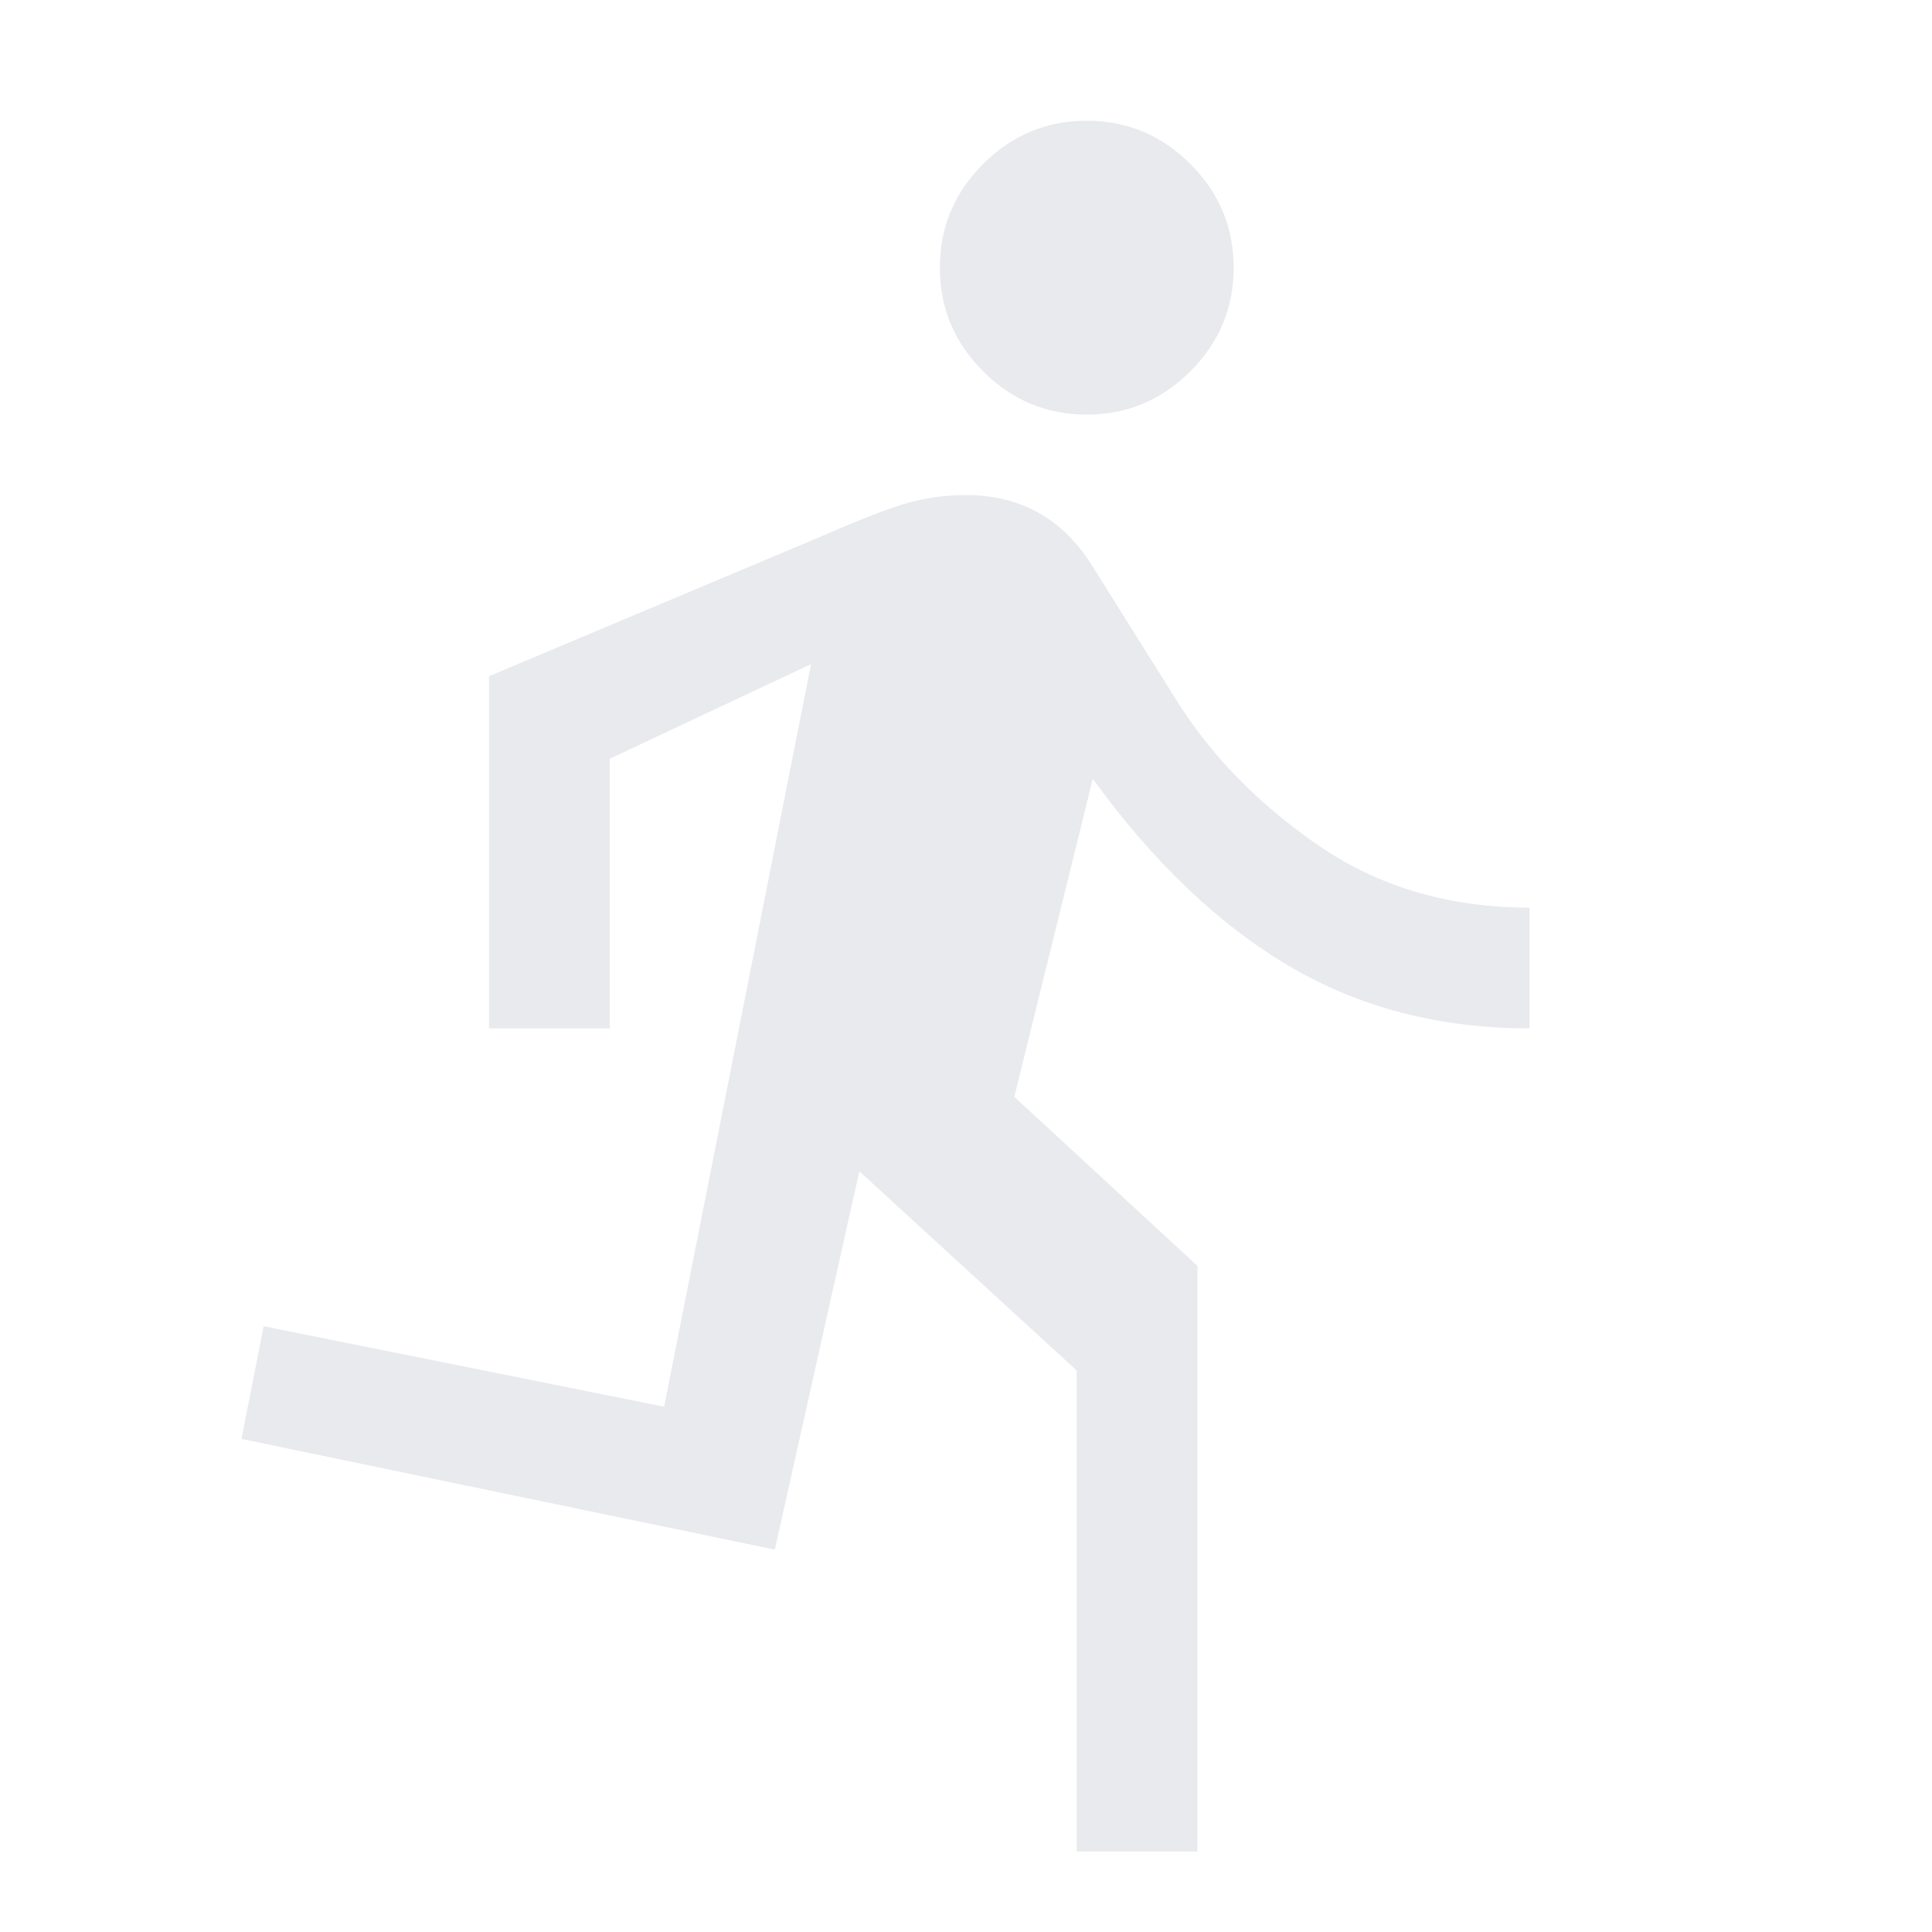 <svg xmlns="http://www.w3.org/2000/svg" width="48" height="48" fill="#e8eaed" viewBox="0 -960 960 960"><path d="M535-40v-239l-108-99-42 188-265-55 11-56 199 40 73-369-100 47v134h-60v-175l164-69q32-14 45.5-17.5T480-714q20 0 35.5 8.5T542-680l42 67q26 42 71 73t105 31v60q-67 0-119.5-31T543-573l-39 158 91 84v291h-60zm5-714q-30 0-51.5-21.5T467-827q0-30 21.5-51.5T540-900q30 0 51.5 21.5T613-827q0 30-21.5 51.5T540-754z"/></svg>